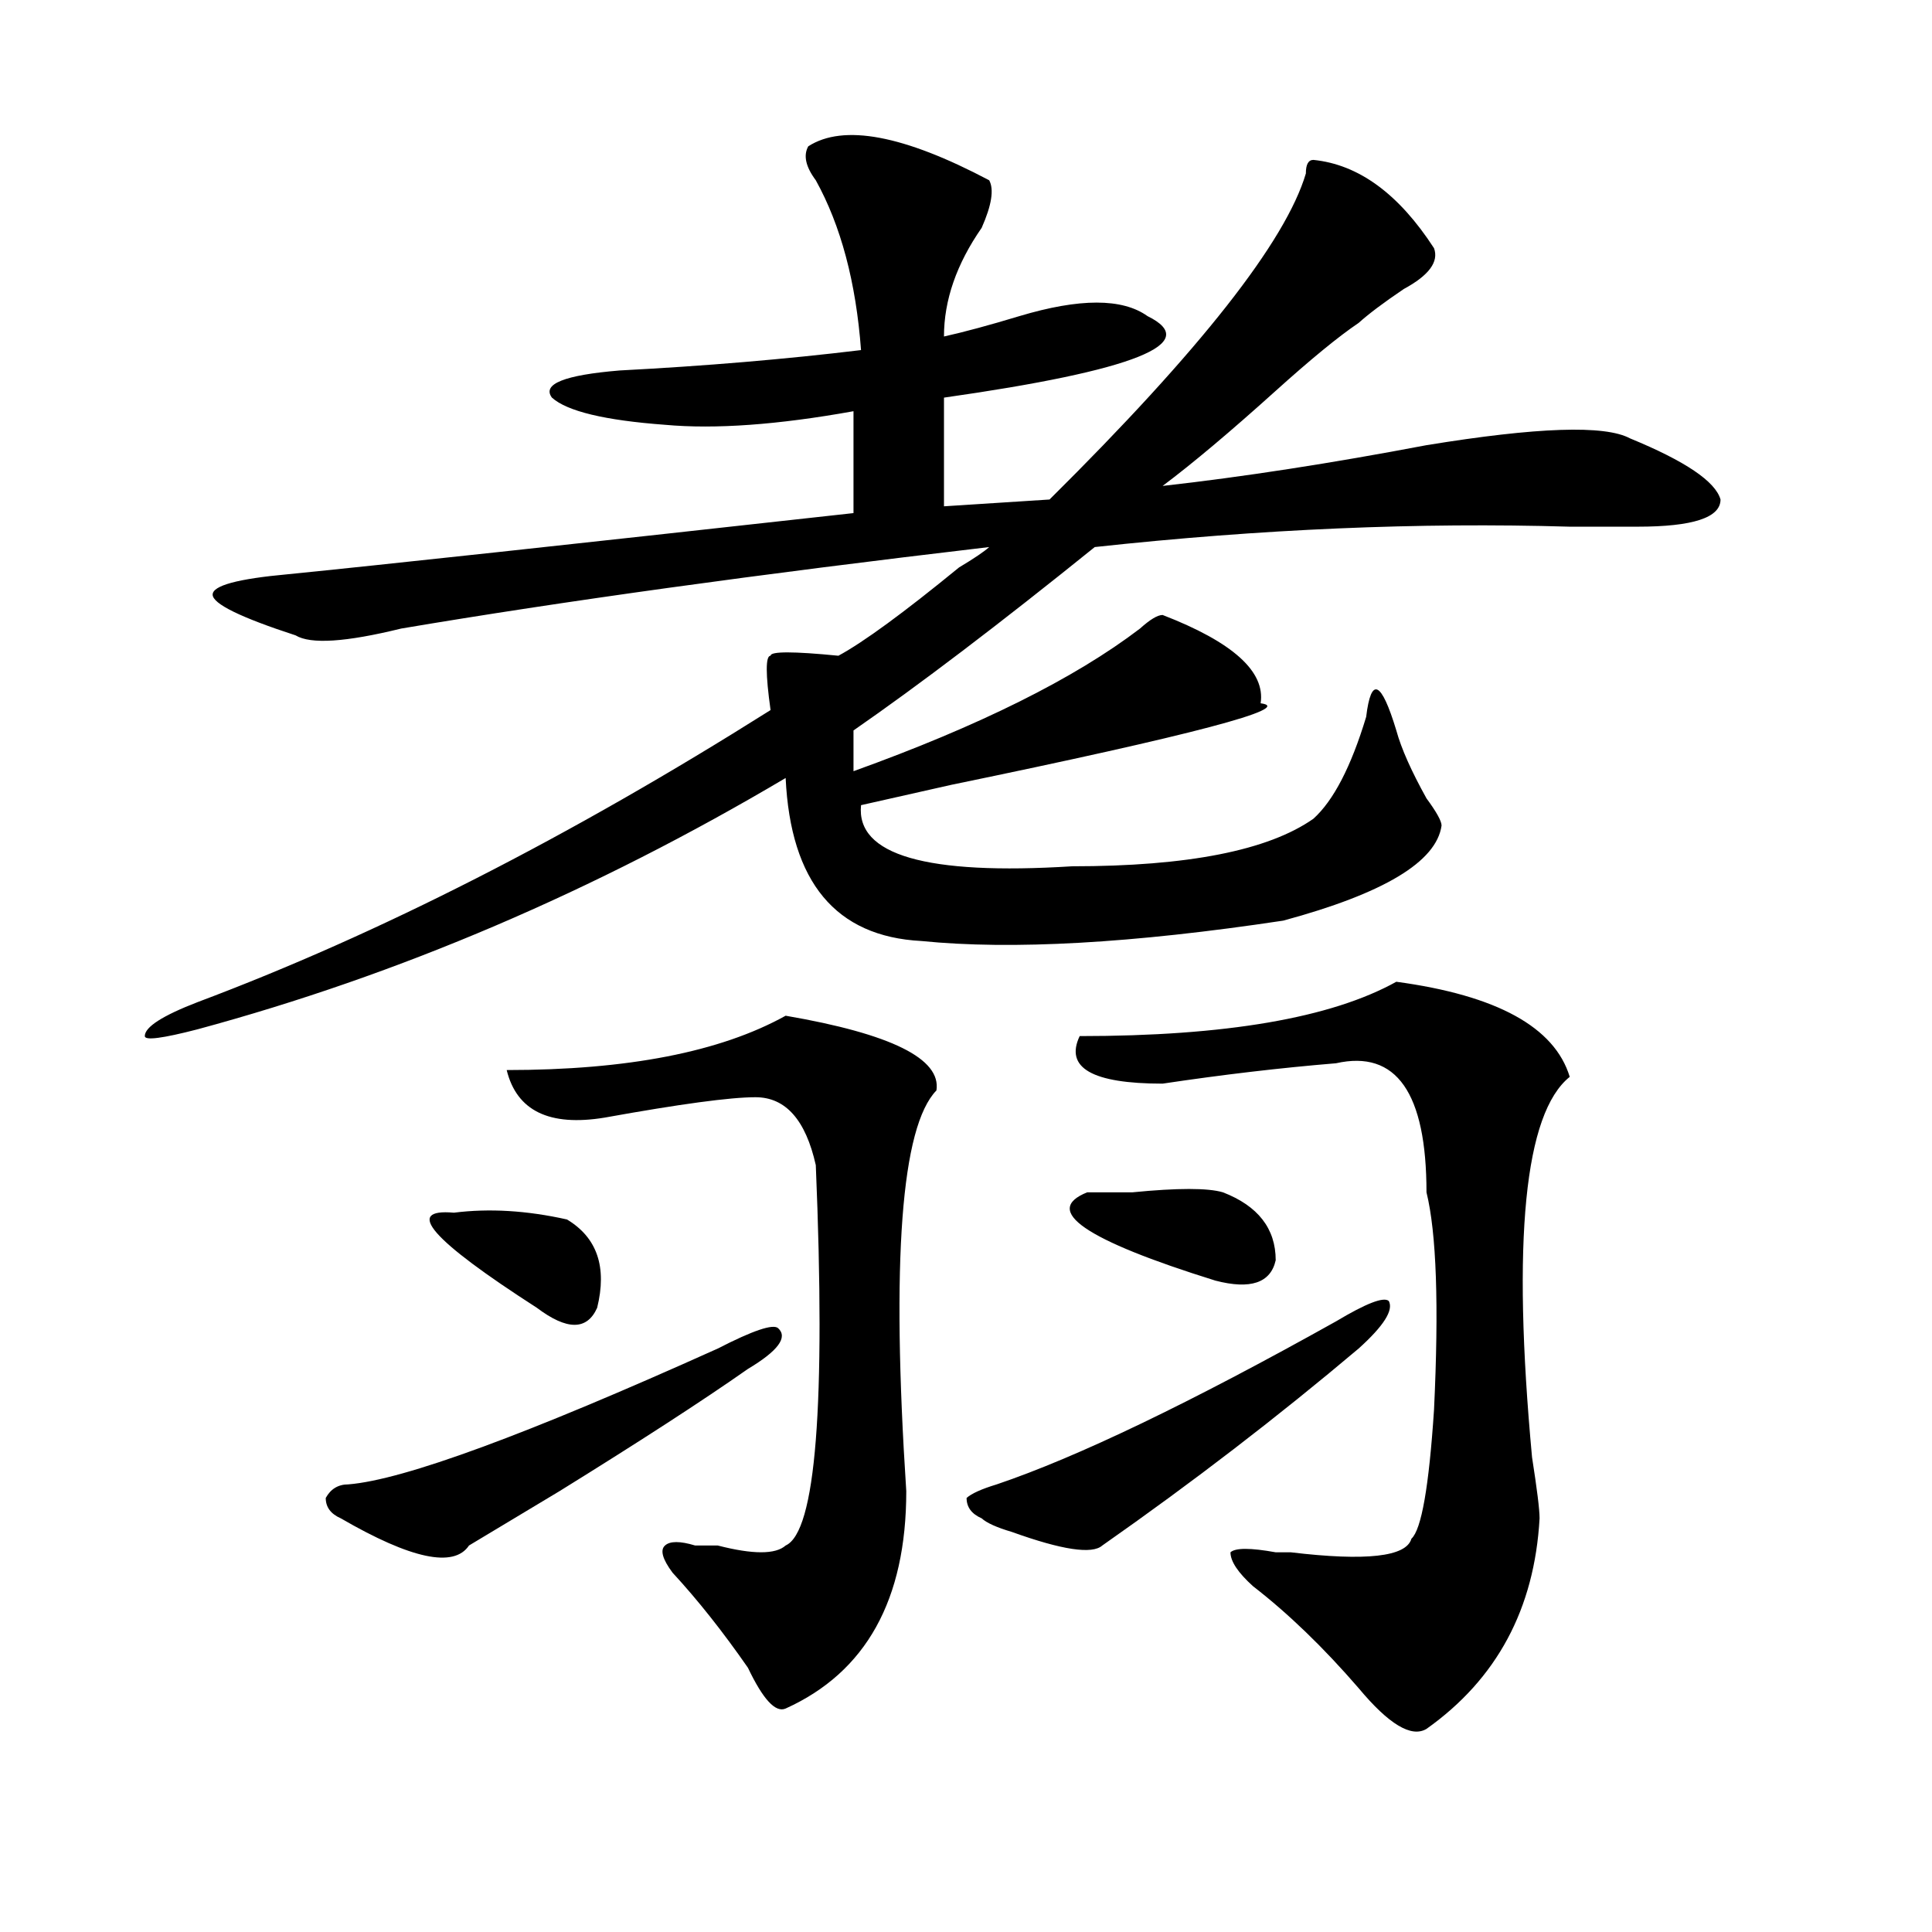 <?xml version="1.0" encoding="utf-8"?>
<!-- Generator: Adobe Illustrator 16.0.0, SVG Export Plug-In . SVG Version: 6.00 Build 0)  -->
<!DOCTYPE svg PUBLIC "-//W3C//DTD SVG 1.1//EN" "http://www.w3.org/Graphics/SVG/1.1/DTD/svg11.dtd">
<svg version="1.1" id="图层_1" xmlns="http://www.w3.org/2000/svg" xmlns:xlink="http://www.w3.org/1999/xlink" x="0px" y="0px"
	 width="1000px" height="1000px" viewBox="0 0 1000 1000" enable-background="new 0 0 1000 1000" xml:space="preserve">
<path d="M512.012,93.313c2.561,4.725,1.28,12.909-3.902,24.609c-13.049,18.787-19.512,37.519-19.512,56.25
	c10.365-2.307,23.414-5.822,39.023-10.547c31.219-9.338,53.291-9.338,66.34,0c28.597,14.063-6.524,28.125-105.363,42.188v56.25
	l54.633-3.516c78.047-77.344,122.253-133.594,132.68-168.75c0-4.669,1.28-7.031,3.902-7.031
	c23.414,2.362,44.206,17.578,62.438,45.703c2.561,7.031-2.622,14.063-15.609,21.094c-10.427,7.031-18.231,12.909-23.414,17.578
	c-10.427,7.031-24.756,18.787-42.926,35.156c-23.414,21.094-42.926,37.519-58.535,49.219c41.584-4.669,87.132-11.7,136.582-21.094
	c57.193-9.338,92.314-10.547,105.363-3.516c28.597,11.756,44.206,22.303,46.828,31.641c0,9.394-14.329,14.063-42.926,14.063
	c-7.805,0-19.512,0-35.121,0c-78.047-2.307-159.996,1.209-245.848,10.547c-49.45,39.881-91.096,71.521-124.875,94.922
	c0,4.725,0,11.756,0,21.094c64.998-23.4,114.448-48.01,148.289-73.828c5.183-4.669,9.085-7.031,11.707-7.031
	c36.401,14.063,53.291,29.334,50.73,45.703c18.17,2.362-35.121,16.425-159.996,42.188c-20.854,4.725-36.463,8.24-46.828,10.547
	c-2.622,25.818,33.779,36.365,109.266,31.641c59.815,0,101.461-8.185,124.875-24.609c10.365-9.338,19.512-26.916,27.316-52.734
	c2.561-21.094,7.805-18.731,15.609,7.031c2.561,9.394,7.805,21.094,15.609,35.156c5.183,7.031,7.805,11.756,7.805,14.063
	c-2.622,18.787-29.938,35.156-81.949,49.219c-78.047,11.756-140.484,15.271-187.313,10.547
	c-44.268-2.307-67.682-30.432-70.242-84.375c-98.9,58.612-200.361,101.953-304.383,130.078c-18.231,4.725-27.316,5.878-27.316,3.516
	c0-4.669,9.085-10.547,27.316-17.578c93.656-35.156,192.495-85.528,296.578-151.172c-2.622-18.731-2.622-28.125,0-28.125
	c0-2.307,11.707-2.307,35.121,0c12.987-7.031,33.779-22.247,62.438-45.703c7.805-4.669,12.987-8.185,15.609-10.547
	c-119.692,14.063-221.153,28.125-304.383,42.188c-28.658,7.031-46.828,8.24-54.633,3.516c-28.658-9.338-42.926-16.369-42.926-21.094
	c0-4.669,12.987-8.185,39.023-10.547c46.828-4.669,144.387-15.216,292.676-31.641v-52.734c-39.023,7.031-71.584,9.394-97.559,7.031
	c-31.219-2.307-50.73-7.031-58.535-14.063c-5.244-7.031,6.463-11.7,35.121-14.063c44.206-2.307,85.852-5.822,124.875-10.547
	c-2.622-35.156-10.427-64.435-23.414-87.891c-5.244-7.031-6.524-12.854-3.902-17.578C436.525,64.034,467.744,69.912,512.012,93.313z
	 M371.527,698c18.17-9.338,28.597-12.854,31.219-10.547c5.183,4.725,0,11.756-15.609,21.094
	c-23.414,16.425-55.975,37.519-97.559,63.281l-46.828,28.125c-7.805,11.7-29.938,7.031-66.34-14.063
	c-5.244-2.307-7.805-5.822-7.805-10.547c2.561-4.669,6.463-7.031,11.707-7.031C208.909,766.006,272.627,742.55,371.527,698z
	 M234.945,627.688c18.17-2.307,37.682-1.153,58.535,3.516c15.609,9.394,20.792,24.609,15.609,45.703
	c-5.244,11.756-15.609,11.756-31.219,0C223.238,641.75,208.909,625.381,234.945,627.688z M406.648,525.734
	c54.633,9.394,80.607,22.303,78.047,38.672c-18.231,18.787-23.414,87.891-15.609,207.422c0,56.25-20.854,93.713-62.438,112.5
	c-5.244,2.307-11.707-4.725-19.512-21.094c-13.049-18.787-26.036-35.156-39.023-49.219c-5.244-7.031-6.524-11.756-3.902-14.063
	c2.561-2.362,7.805-2.362,15.609,0c2.561,0,6.463,0,11.707,0c18.17,4.669,29.877,4.669,35.121,0
	c15.609-7.031,20.792-72.619,15.609-196.875c-5.244-23.4-15.609-35.156-31.219-35.156c-13.049,0-39.023,3.516-78.047,10.547
	c-28.658,4.725-45.548-3.516-50.73-24.609C324.699,553.859,372.808,544.521,406.648,525.734z M691.52,683.938
	c15.609-9.338,24.694-12.854,27.316-10.547c2.561,4.725-2.622,12.909-15.609,24.609c-41.646,35.156-85.852,69.159-132.68,101.953
	c-5.244,4.669-20.854,2.307-46.828-7.031c-7.805-2.307-13.049-4.669-15.609-7.031c-5.244-2.307-7.805-5.822-7.805-10.547
	c2.561-2.307,7.805-4.669,15.609-7.031C557.498,754.25,616.033,726.125,691.52,683.938z M562.742,617.141c5.183,0,12.987,0,23.414,0
	c23.414-2.307,39.023-2.307,46.828,0c18.17,7.031,27.316,18.787,27.316,35.156c-2.622,11.756-13.049,15.271-31.219,10.547
	C561.4,641.75,539.328,626.534,562.742,617.141z M722.738,508.156c52.011,7.031,81.949,23.456,89.754,49.219
	c-23.414,18.787-29.938,84.375-19.512,196.875c2.561,16.425,3.902,26.972,3.902,31.641c-2.622,46.856-22.134,83.166-58.535,108.984
	c-7.805,4.669-19.512-2.362-35.121-21.094c-18.231-21.094-36.463-38.672-54.633-52.734c-7.805-7.031-11.707-12.909-11.707-17.578
	c2.561-2.362,10.365-2.362,23.414,0c2.561,0,5.183,0,7.805,0c39.023,4.669,59.815,2.307,62.438-7.031
	c5.183-4.669,9.085-26.916,11.707-66.797c2.561-53.888,1.28-91.406-3.902-112.5c0-51.525-15.609-73.828-46.828-66.797
	c-28.658,2.362-58.535,5.878-89.754,10.547c-36.463,0-50.73-8.185-42.926-24.609C634.265,536.281,688.897,526.943,722.738,508.156z"
	/>
</svg>

